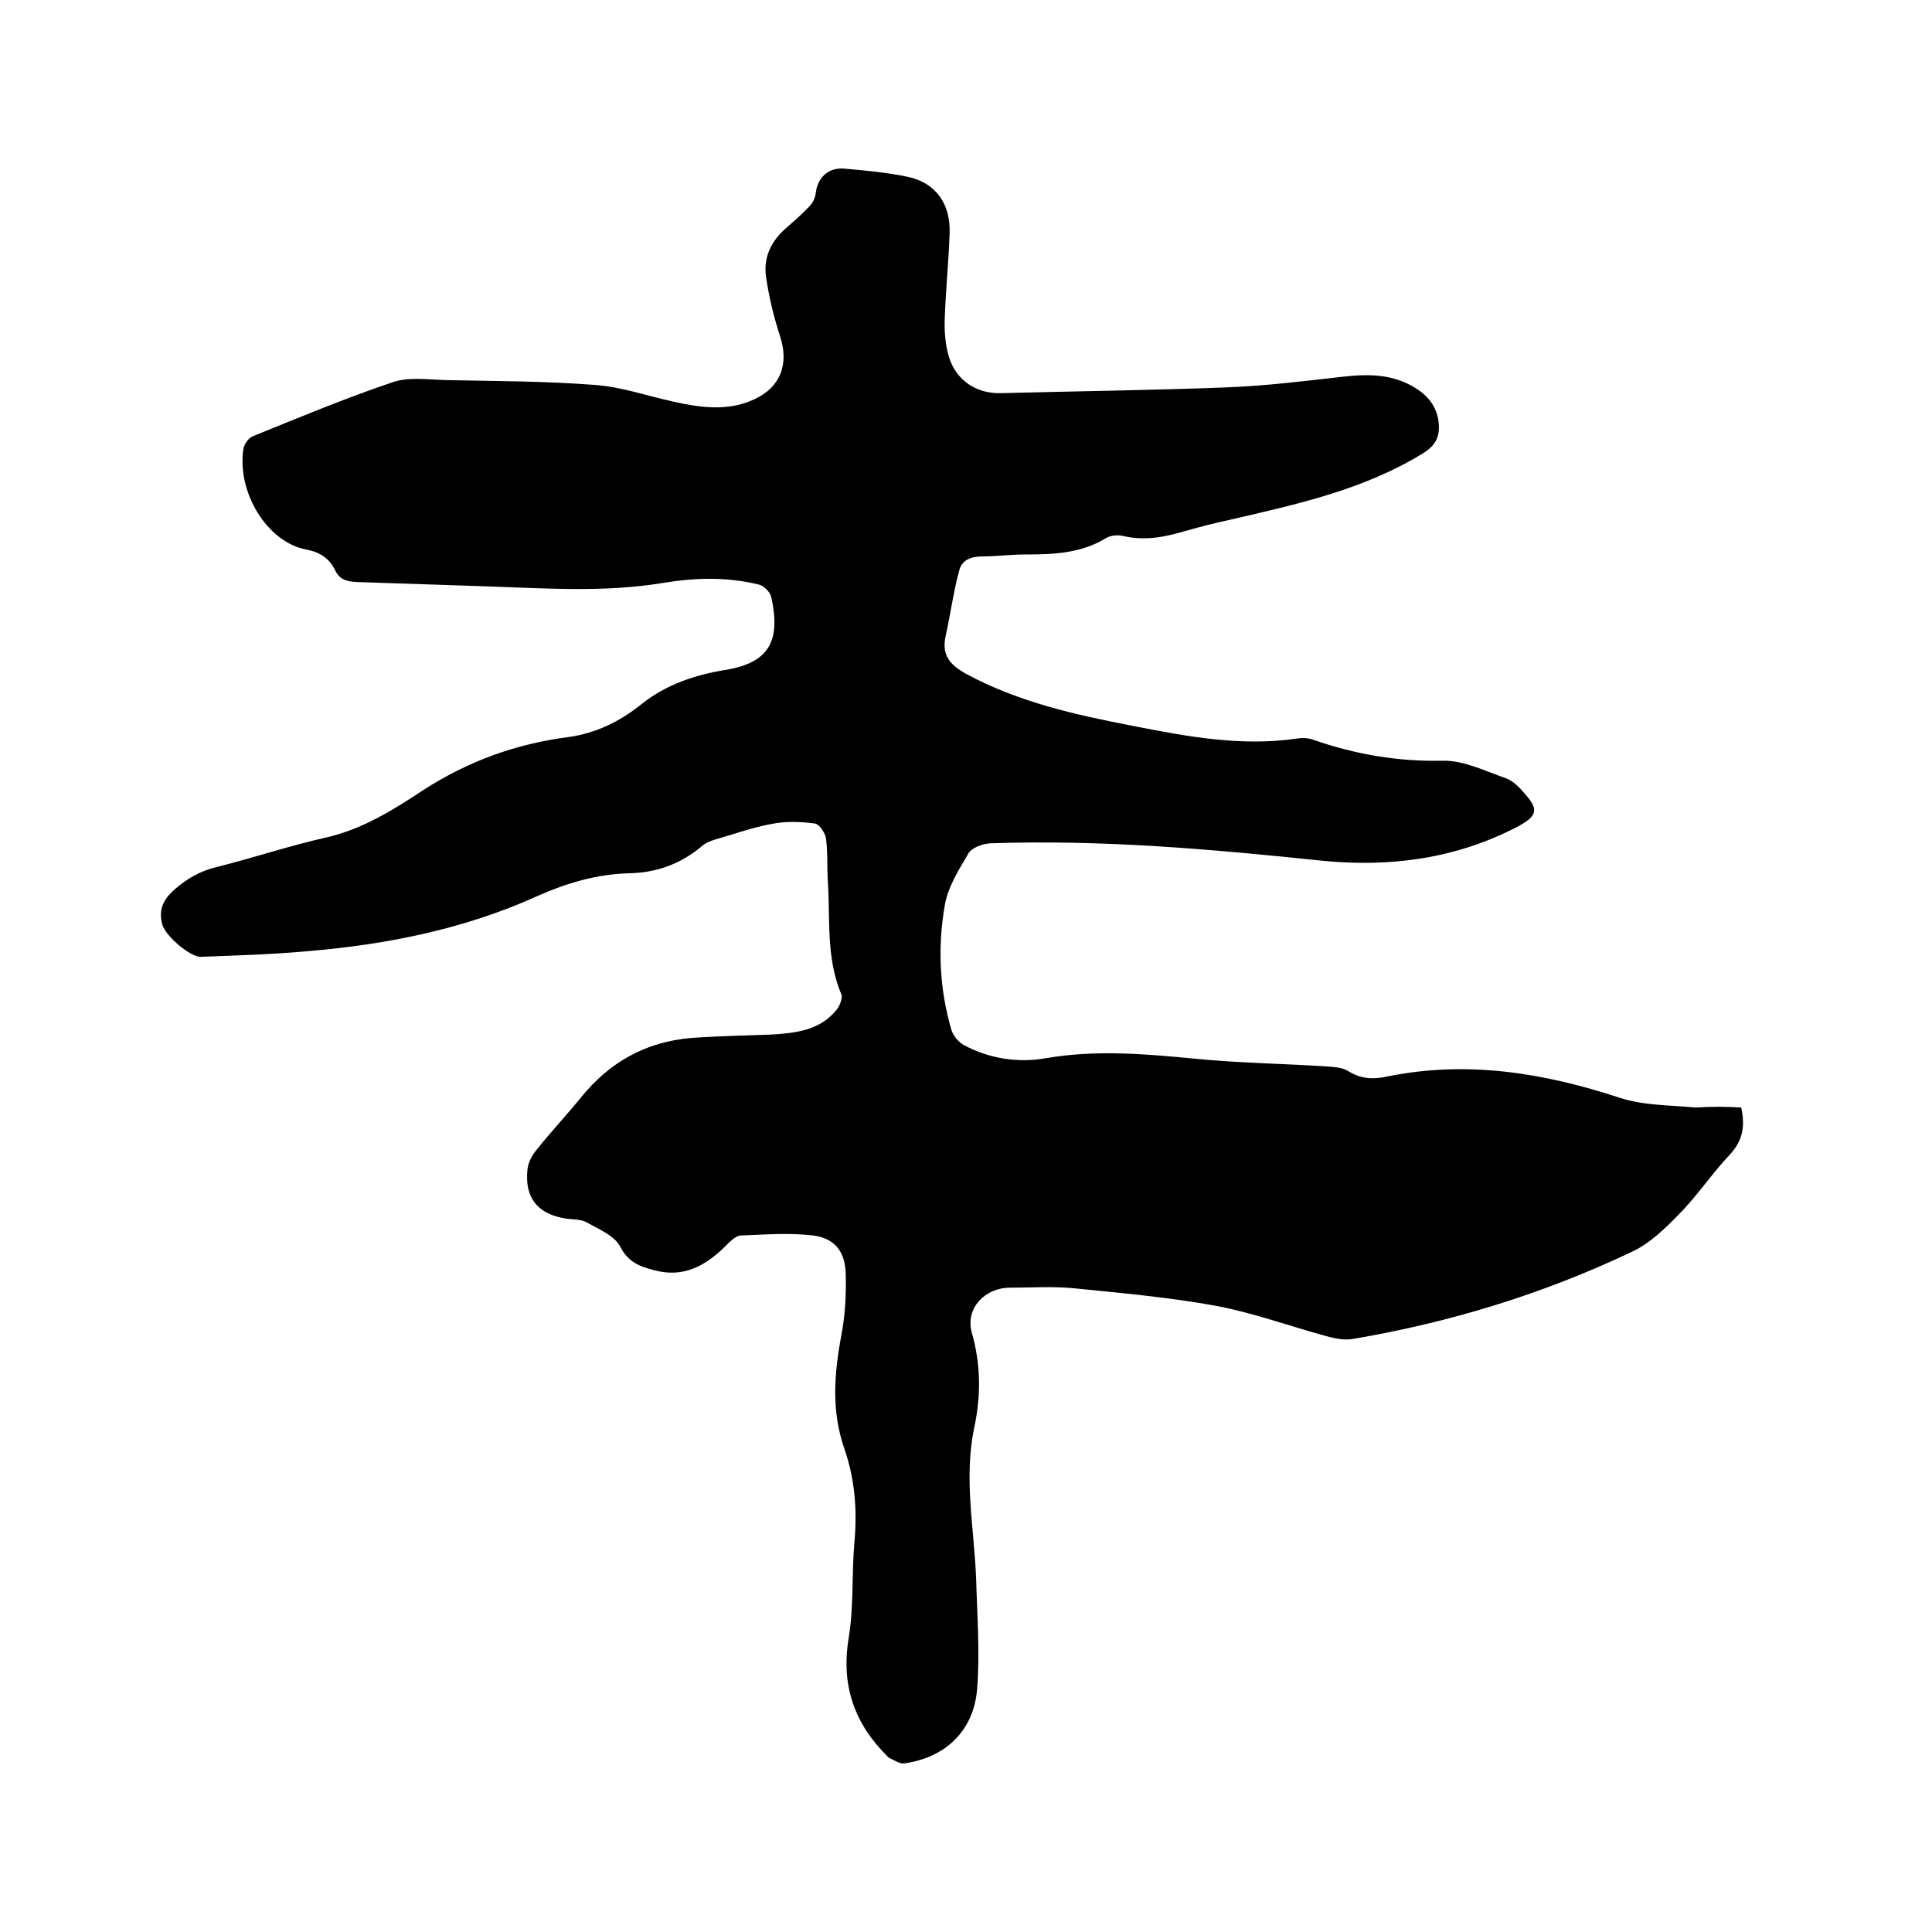 <svg enable-background="new 0 0 400 400" viewBox="0 0 400 400" xmlns="http://www.w3.org/2000/svg"><path d="m360.5 229.3c.9 4.1.2 7-2.4 9.8-3.7 3.9-6.7 8.5-10.5 12.3-2.9 3-6.1 6.1-9.8 7.8-18.3 8.7-37.6 14.6-57.6 18-1.6.3-3.4 0-5-.4-7.8-2.1-15.4-4.9-23.2-6.4-9.8-1.8-19.9-2.7-29.9-3.7-4.3-.4-8.7-.1-13-.1-5.2 0-9.3 4.3-7.9 9.3 1.9 6.6 1.9 13.2.5 19.7-2.2 10.5 0 20.9.4 31.3.2 7.6.8 15.2.2 22.8-.7 8.7-6.6 14.2-15.1 15.4-1 .1-2.1-.7-3.2-1.2-.1 0-.1-.2-.2-.2-6.9-6.8-9.7-14.7-8.1-24.5 1.1-6.5.6-13.3 1.2-19.9s.1-13.1-2.1-19.4c-2.7-7.8-2.1-15.5-.6-23.5.8-4.1 1-8.4.9-12.6-.1-4.6-2.2-7.4-6.7-8-4.9-.6-10.1-.2-15.1 0-1.1.1-2.3 1.4-3.2 2.3-4.1 4-8.6 6.5-14.6 4.9-3-.8-5.4-1.6-7.1-4.9-1.2-2.3-4.4-3.6-6.9-5-1.2-.7-2.9-.6-4.3-.8-5.8-.9-8.6-4.2-8-10.1.1-1.3.8-2.8 1.7-3.9 3-3.8 6.4-7.4 9.4-11.1 5.9-7.3 13.4-11.5 22.8-12.3 5.5-.4 11-.5 16.5-.7 5-.3 10-.8 13.5-5 .7-.8 1.4-2.5 1.1-3.3-3.2-7.6-2.3-15.6-2.8-23.5-.2-3 0-6-.4-8.9-.2-1.1-1.4-2.9-2.3-3-3-.4-6.1-.5-9 .1-3.9.7-7.7 2.1-11.6 3.2-1 .3-2 .7-2.8 1.4-4.4 3.7-9.4 5.5-15.1 5.6-6.7.2-12.8 2-18.9 4.7-15 6.8-30.9 10-47.2 11.4-7.5.7-15 .9-22.5 1.2-2.1.1-7.3-4.2-8-6.7-.8-2.9.1-5.1 2.5-7.2 2.6-2.3 5.4-3.9 8.8-4.7 7.6-1.9 15-4.4 22.6-6.1 7.5-1.7 13.9-5.7 20.1-9.8 9.3-6 19.2-9.6 30.1-11 5.7-.8 10.6-3.2 15.1-6.8 5.1-4.1 11.2-6.1 17.4-7.1 9.3-1.5 11.4-6.3 9.5-15-.2-1.1-1.6-2.5-2.7-2.7-6.6-1.6-13.2-1.4-19.8-.3-12.1 2-24.3 1.1-36.4.7-9-.3-18-.6-27-.9-2-.1-3.5-.5-4.4-2.4-1.2-2.5-3.2-3.8-5.9-4.3-8.2-1.5-14.5-11.9-13.1-20.9.2-1 1.1-2.3 2-2.6 9.6-3.9 19.2-7.9 29-11.2 3.3-1.1 7.3-.5 11-.4 10.3.2 20.5.2 30.8 1 5.5.4 10.9 2.3 16.4 3.5s11.1 2 16.5-.5c5.5-2.5 7.3-7.3 5.4-13.1-1.3-4-2.3-8.1-2.9-12.3s1.2-7.6 4.4-10.3c1.6-1.4 3.2-2.8 4.6-4.3.7-.7 1.2-1.8 1.3-2.8.4-3.1 2.5-5.2 5.8-5 4.4.4 8.9.8 13.2 1.7 5.8 1.2 9 5.6 8.7 11.9-.2 5.8-.8 11.6-1 17.4-.1 2.7.1 5.5.9 8.1 1.5 4.8 5.7 7.5 10.6 7.4 15.6-.4 31.3-.6 46.9-1.2 8-.3 16-1.3 24-2.2 5.3-.6 10.3-.6 15 2.3 2.6 1.6 4.3 3.7 4.8 6.7.4 2.9-.2 5-3.1 6.8-12.3 7.6-26.2 10.6-40 13.8-3.2.7-6.4 1.5-9.5 2.4-4.1 1.2-8.2 2-12.5 1-1.1-.3-2.7-.2-3.7.4-5.2 3.2-11 3.4-16.8 3.4-3 0-5.9.4-8.9.4-2.3 0-4.2.8-4.7 2.9-1.2 4.4-1.8 9-2.8 13.5-.9 4 .8 6 4.2 7.9 10.9 5.9 22.7 8.5 34.6 10.8 11.2 2.2 22.4 4.3 34 2.6 1.1-.2 2.4-.1 3.4.3 8.7 3 17.4 4.5 26.7 4.3 4.3-.1 8.7 2.1 13 3.6 1.4.5 2.7 1.7 3.7 2.9 3.3 3.6 3 4.9-1.3 7.2-12.7 6.6-26.3 8.4-40.4 7-22.9-2.4-45.7-4.4-68.7-3.6-1.6.1-3.8.9-4.5 2.1-2 3.4-4.3 7-4.9 10.8-1.5 8.6-1.1 17.3 1.4 25.8.4 1.2 1.5 2.5 2.6 3.1 5.3 2.8 11.1 3.7 16.9 2.7 10.4-1.8 20.6-.9 31 .1 9 .9 18.2 1 27.2 1.6 1.5.1 3.3.2 4.5 1 2.6 1.6 5.1 1.7 7.9 1.1 16.6-3.4 32.5-.8 48.3 4.4 4.9 1.6 10.4 1.5 15.6 2 3.4-.2 6.4-.2 9.5 0z"/></svg>